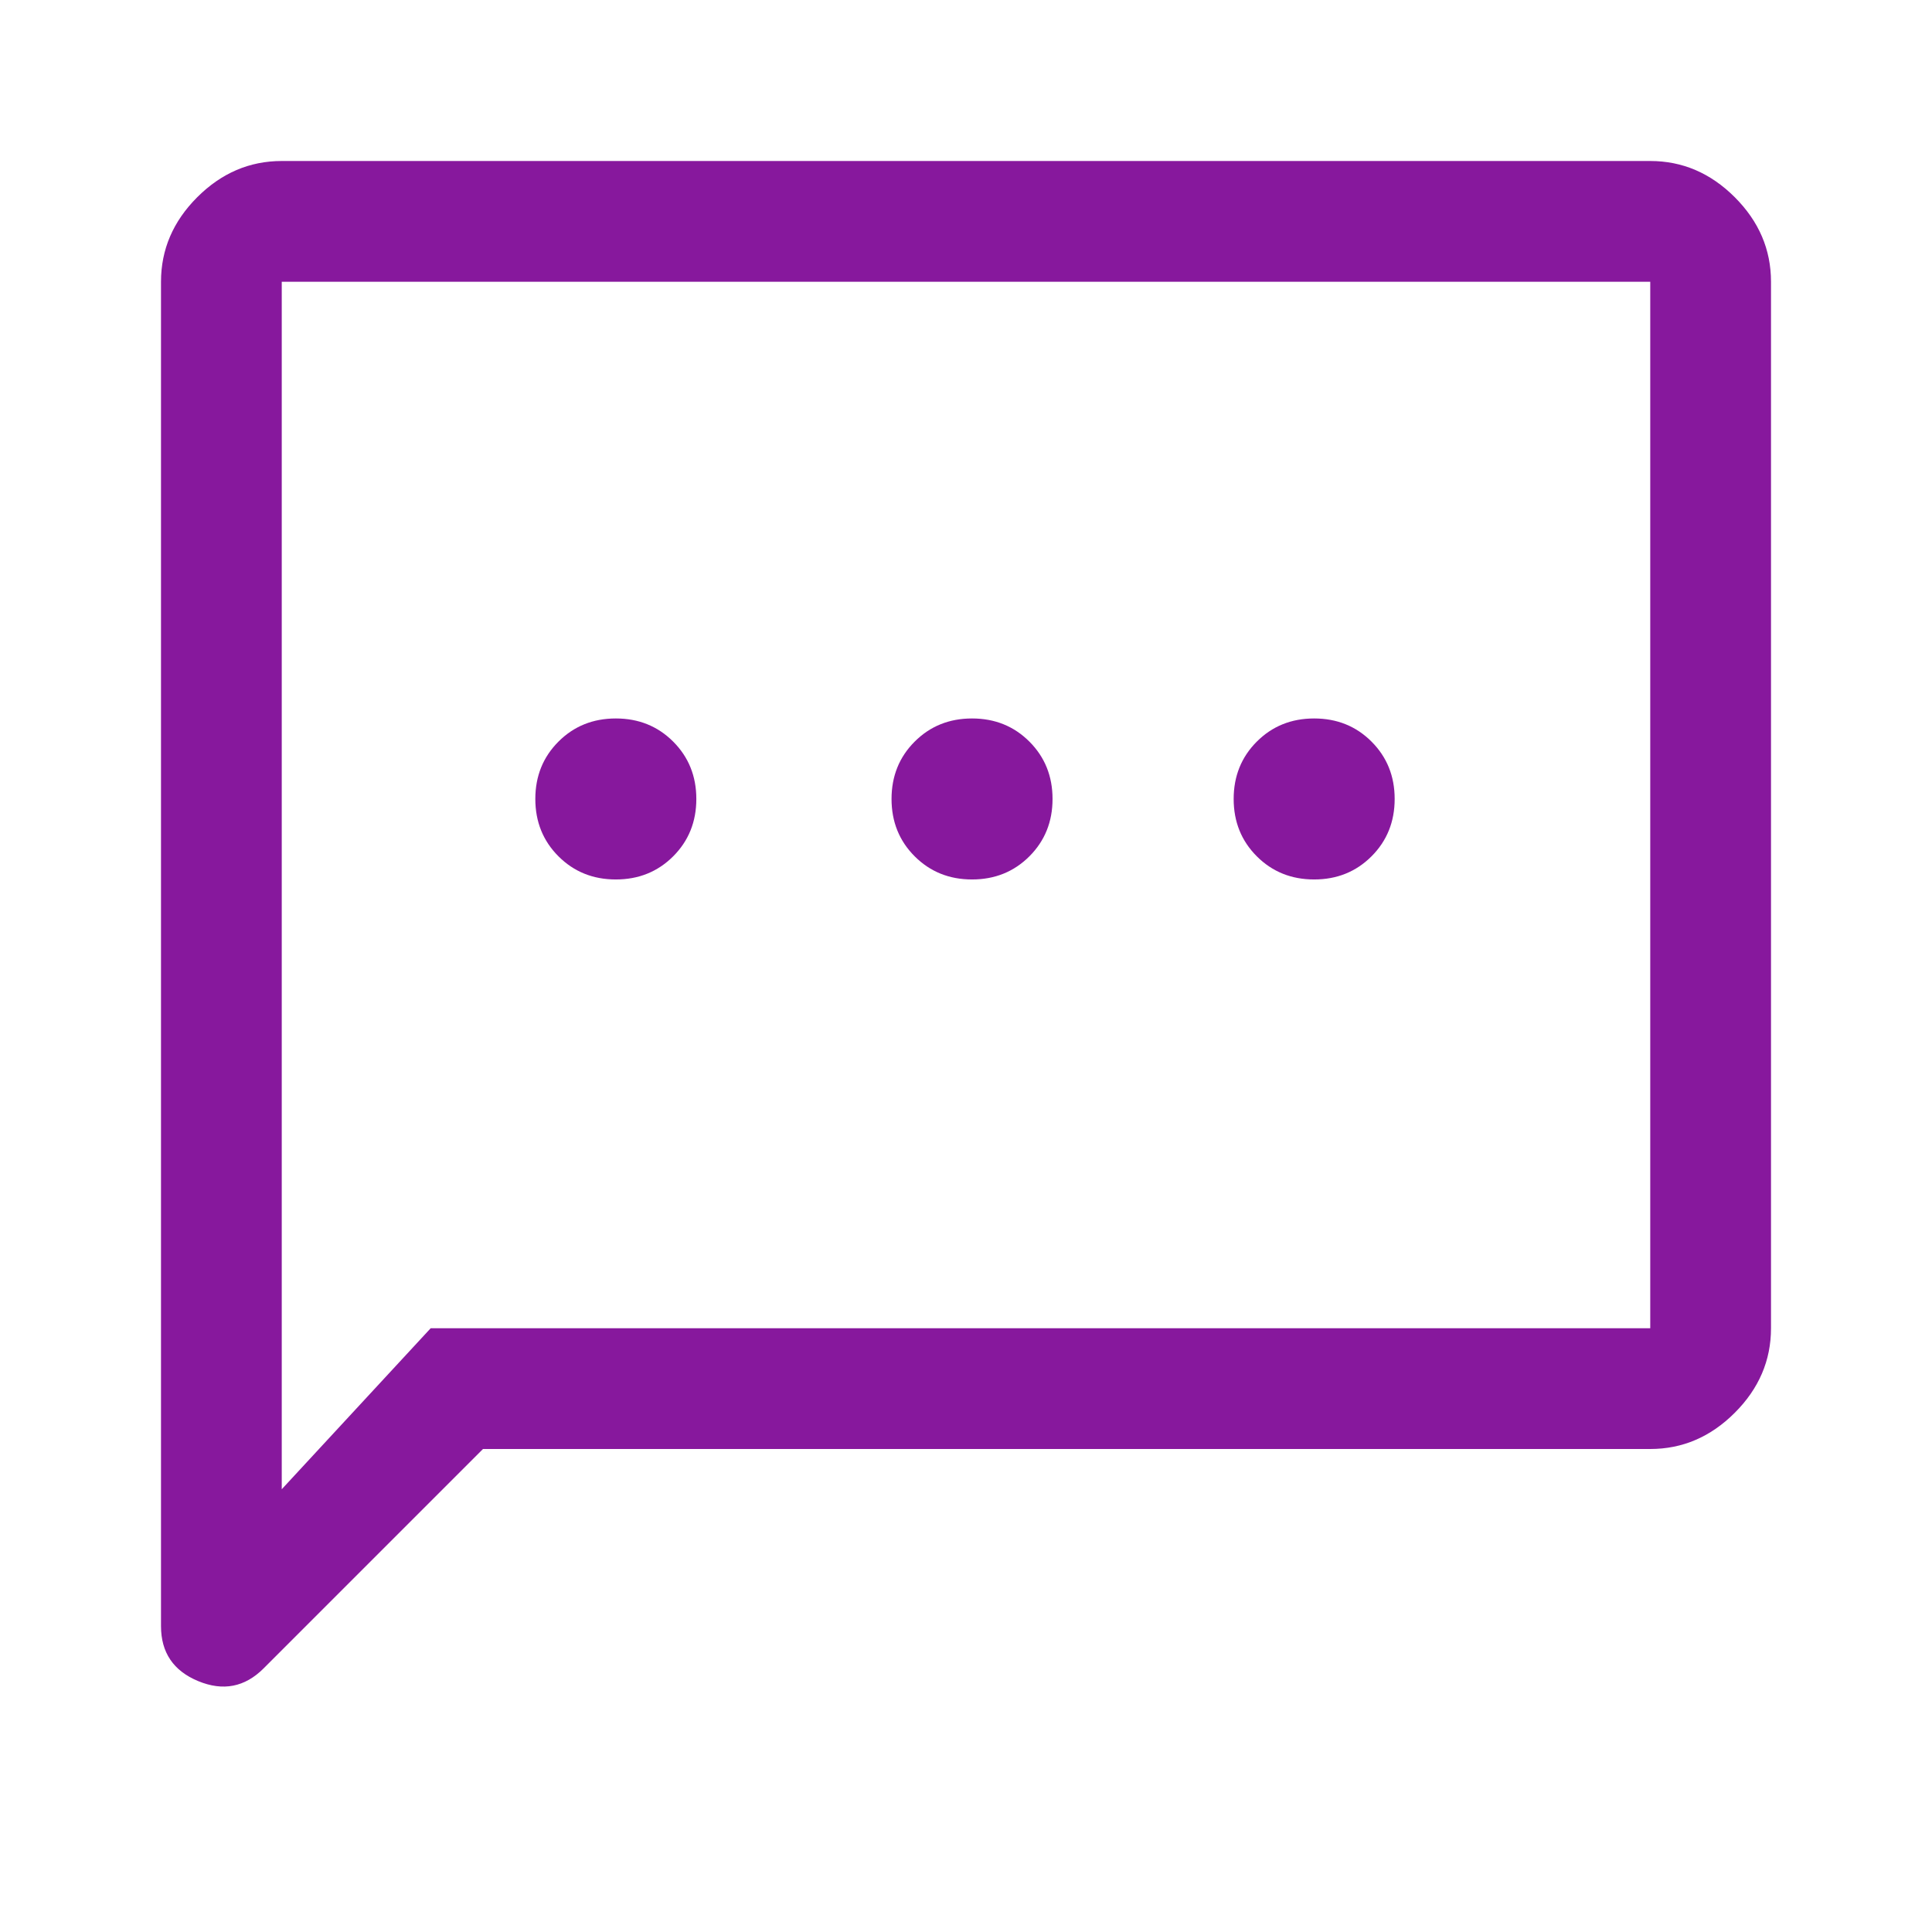<?xml version="1.0" encoding="UTF-8"?> <svg xmlns="http://www.w3.org/2000/svg" width="48" height="48" viewBox="0 0 48 48" fill="none"><mask id="mask0_11183_6788" style="mask-type:alpha" maskUnits="userSpaceOnUse" x="0" y="0" width="48" height="48"><rect width="48" height="48" fill="#D9D9D9"></rect></mask><g mask="url(#mask0_11183_6788)"><path d="M12 36L6.55 41.45C6.083 41.917 5.542 42.022 4.925 41.767C4.308 41.512 4 41.056 4 40.4V7C4 6.2 4.3 5.5 4.9 4.9C5.5 4.3 6.2 4 7 4H41C41.8 4 42.5 4.3 43.1 4.9C43.7 5.5 44 6.2 44 7V33C44 33.8 43.7 34.5 43.1 35.1C42.5 35.7 41.8 36 41 36H12ZM10.7 33H41V7H7V37L10.7 33ZM15.3 21.85C15.867 21.85 16.342 21.658 16.725 21.275C17.108 20.892 17.3 20.417 17.3 19.85C17.3 19.283 17.108 18.808 16.725 18.425C16.342 18.042 15.867 17.85 15.3 17.85C14.733 17.85 14.258 18.042 13.875 18.425C13.492 18.808 13.3 19.283 13.3 19.85C13.3 20.417 13.492 20.892 13.875 21.275C14.258 21.658 14.733 21.85 15.3 21.85ZM24.15 21.85C24.717 21.85 25.192 21.658 25.575 21.275C25.958 20.892 26.15 20.417 26.15 19.85C26.15 19.283 25.958 18.808 25.575 18.425C25.192 18.042 24.717 17.85 24.15 17.85C23.583 17.85 23.108 18.042 22.725 18.425C22.342 18.808 22.15 19.283 22.15 19.85C22.15 20.417 22.342 20.892 22.725 21.275C23.108 21.658 23.583 21.85 24.15 21.85ZM32.65 21.85C33.217 21.85 33.692 21.658 34.075 21.275C34.458 20.892 34.65 20.417 34.65 19.85C34.65 19.283 34.458 18.808 34.075 18.425C33.692 18.042 33.217 17.85 32.65 17.85C32.083 17.85 31.608 18.042 31.225 18.425C30.842 18.808 30.65 19.283 30.65 19.85C30.65 20.417 30.842 20.892 31.225 21.275C31.608 21.658 32.083 21.85 32.65 21.85Z" fill="#87189D"></path></g></svg> 